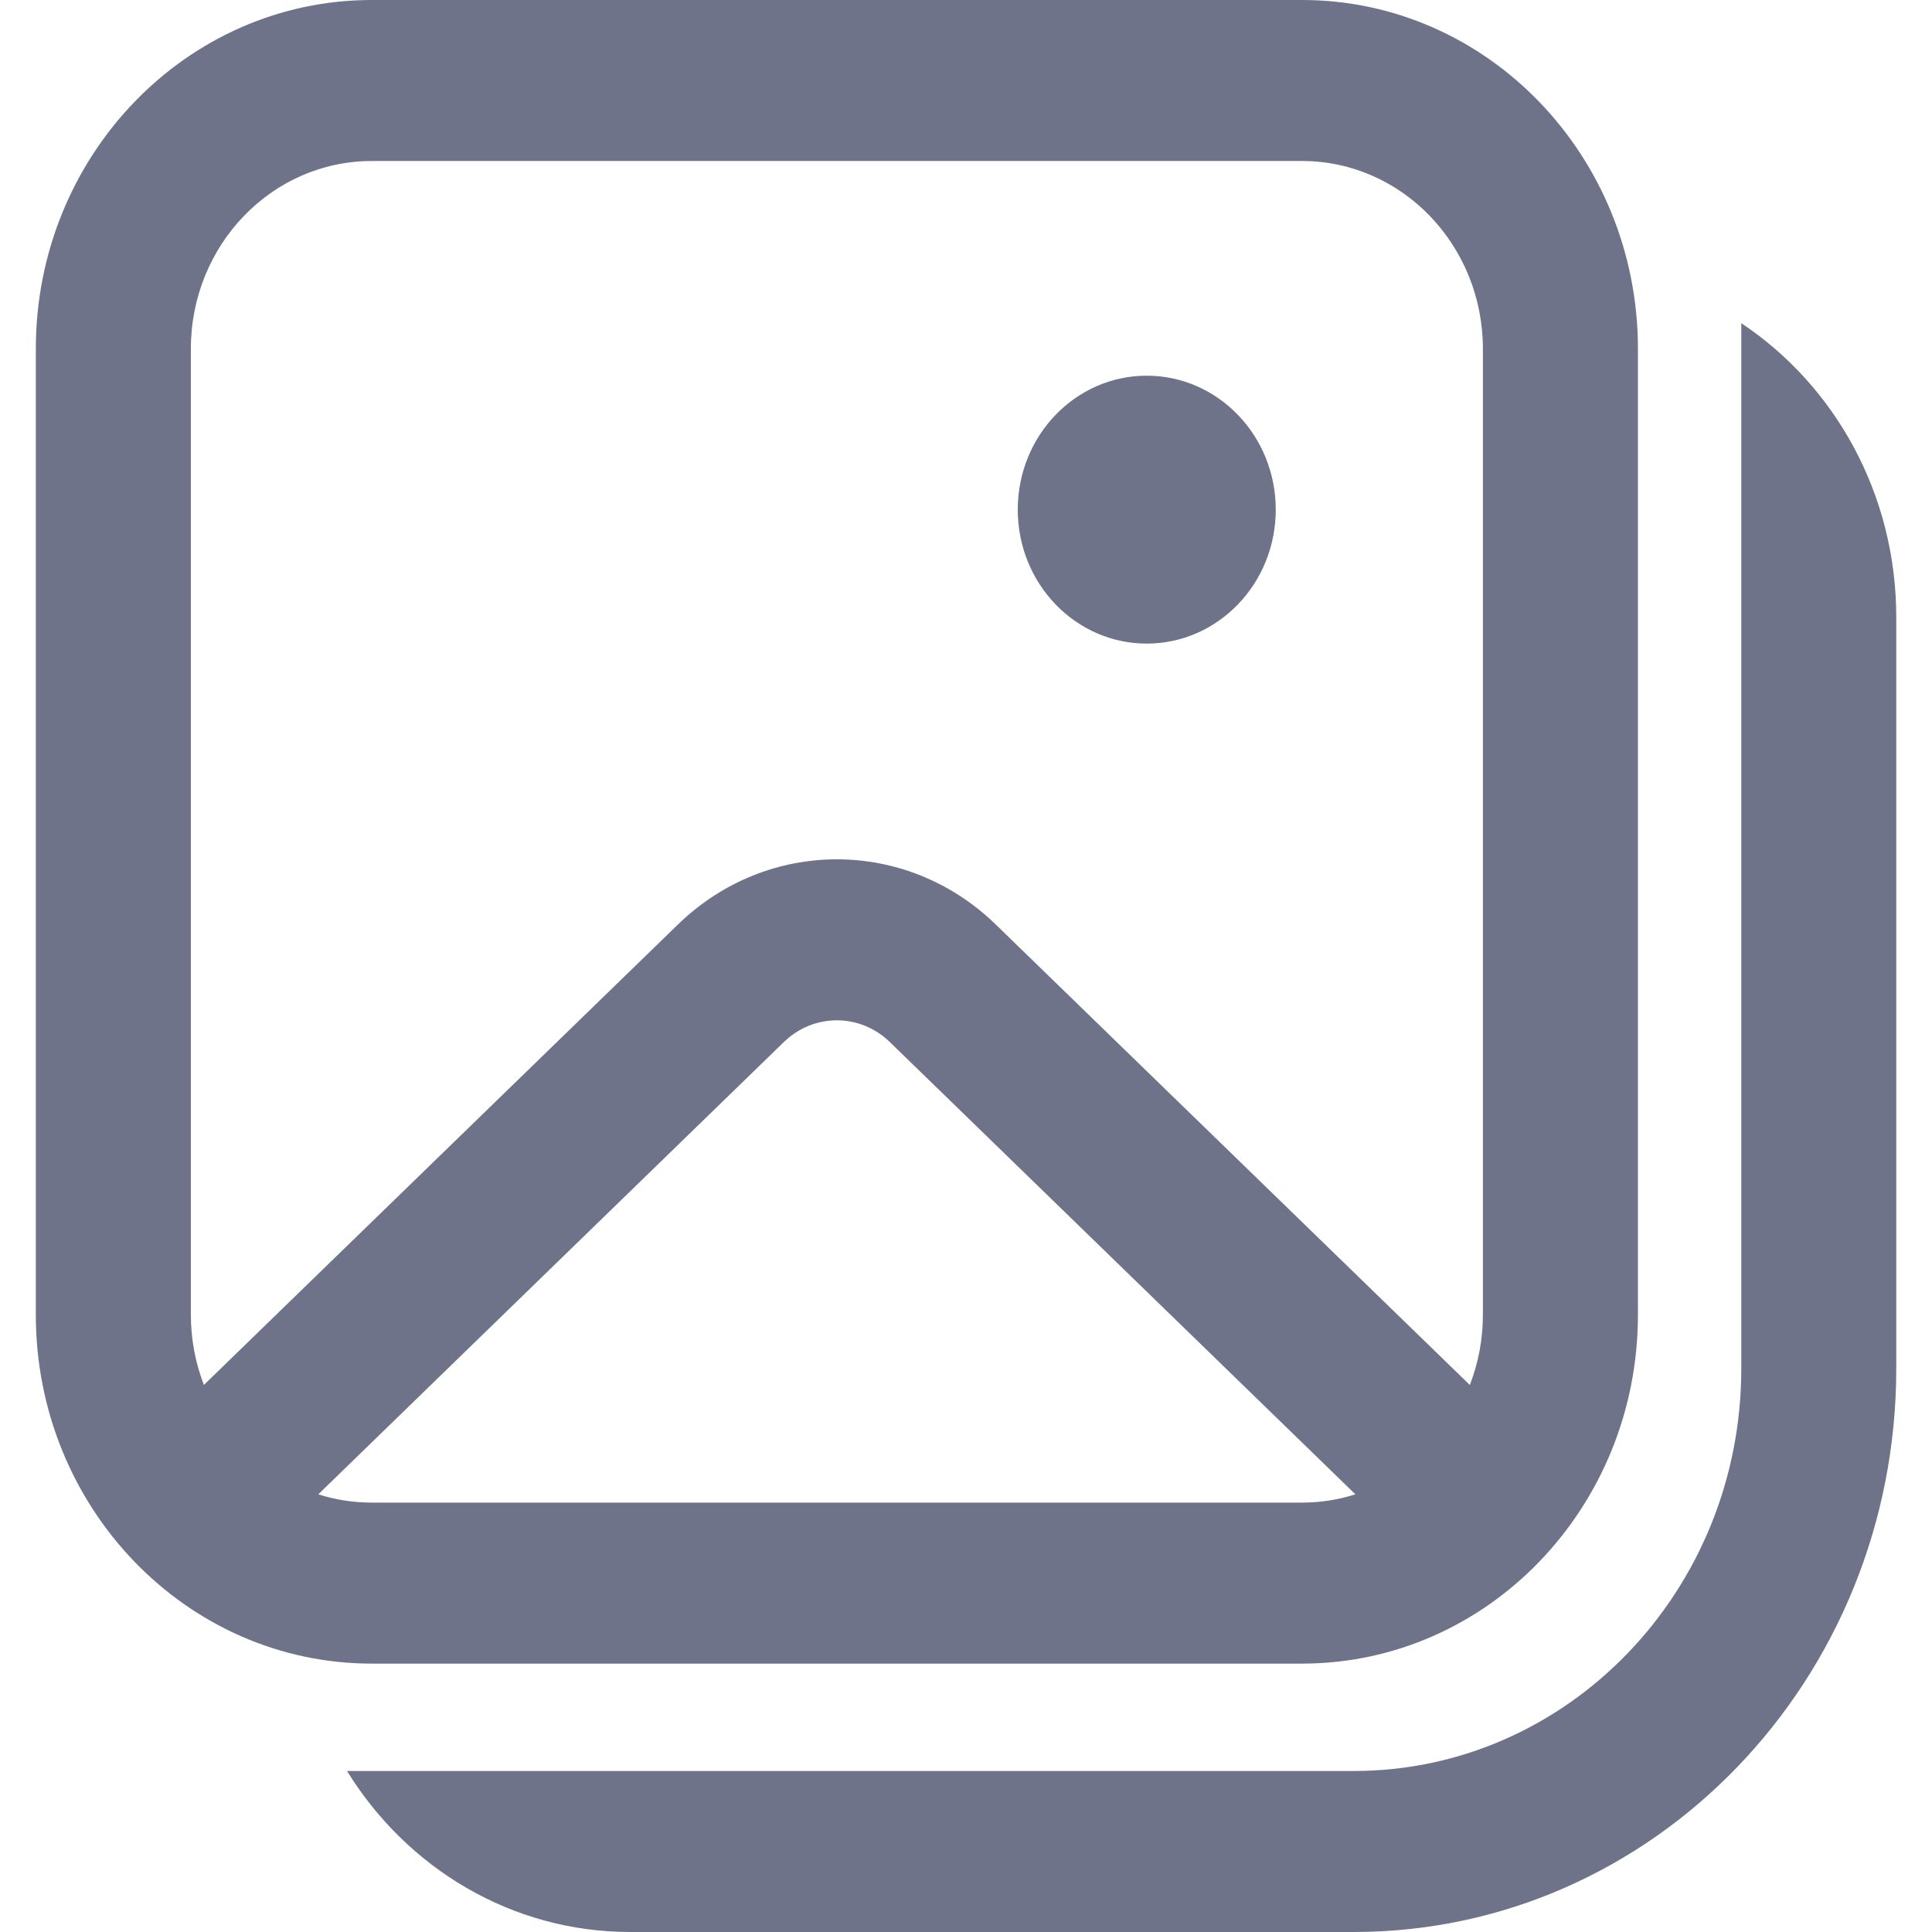 <svg width="24" height="24" viewBox="0 0 24 24" fill="none" xmlns="http://www.w3.org/2000/svg">
<path d="M14.245 7.995C15.13 7.995 15.848 7.25 15.848 6.331C15.848 5.412 15.13 4.667 14.245 4.667C13.36 4.667 12.643 5.412 12.643 6.331C12.643 7.25 13.36 7.995 14.245 7.995ZM4.618 0C2.314 0 0.445 1.94 0.445 4.333V16.333C0.445 18.726 2.314 20.666 4.618 20.666H16.174C18.478 20.666 20.347 18.726 20.347 16.333V4.333C20.347 1.94 18.478 0 16.174 0H4.618ZM2.371 4.333C2.371 3.045 3.377 2 4.618 2H16.174C17.415 2 18.421 3.045 18.421 4.333V16.333C18.421 16.641 18.363 16.936 18.259 17.205L12.369 11.484C11.258 10.405 9.533 10.405 8.422 11.484L2.533 17.204C2.429 16.935 2.371 16.641 2.371 16.333V4.333ZM11.053 12.944L16.837 18.563C16.628 18.63 16.405 18.666 16.174 18.666H4.618C4.387 18.666 4.164 18.63 3.954 18.563L9.738 12.944C10.108 12.585 10.683 12.585 11.053 12.944ZM7.828 24C6.351 24 5.052 23.203 4.311 22H7.795L7.828 22H16.816C19.475 22 21.631 19.762 21.631 17V4.015C22.789 4.785 23.556 6.133 23.556 7.667V17C23.556 20.866 20.538 24 16.816 24H7.828Z" fill="#6E7389"/>
</svg>
